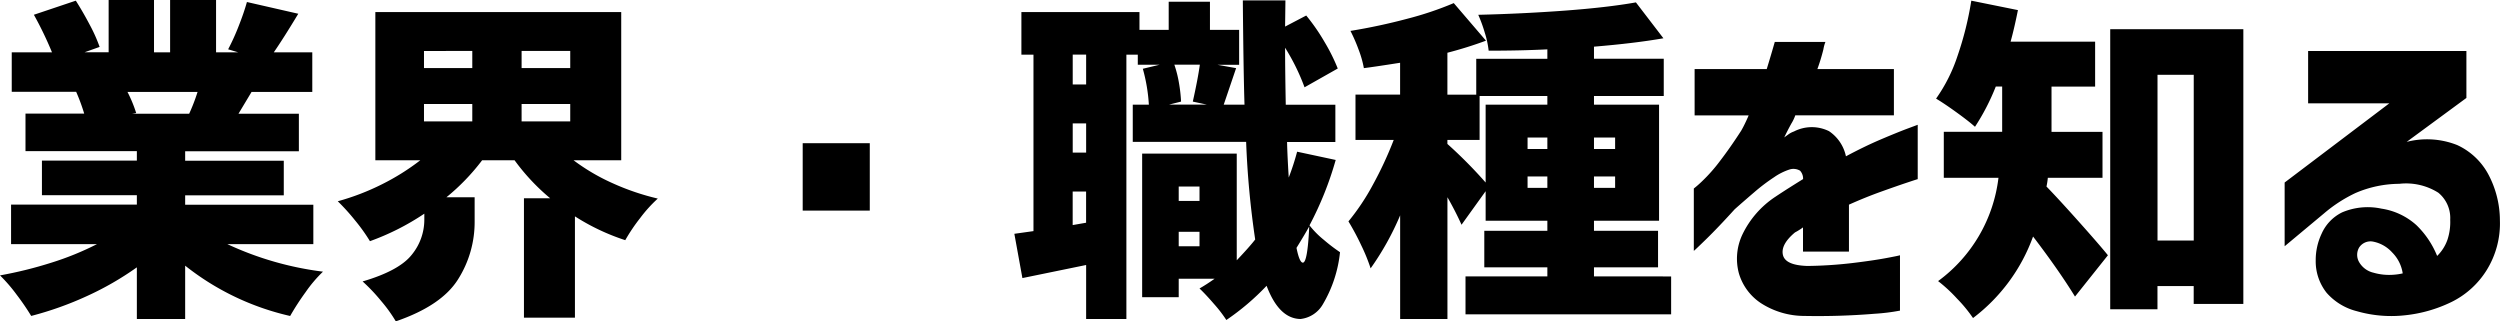 <svg xmlns="http://www.w3.org/2000/svg" width="238.497" height="30.656" viewBox="0 0 238.497 30.656">
  <path id="パス_1817" data-name="パス 1817" d="M22.3-4.1a30.507,30.507,0,0,0,9.12,2.624A12.787,12.787,0,0,0,29.76.48a24.875,24.875,0,0,0-1.472,2.272,25,25,0,0,1-10.016-4.8V3.04H13.664V-1.888A28.813,28.813,0,0,1,8.912.848a31.773,31.773,0,0,1-5.328,1.9A23.035,23.035,0,0,0,2.208.736,15.263,15.263,0,0,0,.608-1.12,38.857,38.857,0,0,0,5.52-2.336,27.788,27.788,0,0,0,9.856-4.1H1.664V-7.872h12v-.9H4.608v-3.3h9.056v-.9H3.04v-3.584h5.6a18.077,18.077,0,0,0-.768-2.08H1.728V-22.4h3.84A34.017,34.017,0,0,0,3.84-25.984l4-1.344q.672,1.056,1.328,2.3a14.775,14.775,0,0,1,.944,2.112l-1.44.512h2.3v-4.992H15.3V-22.4h1.536v-4.992h4.384V-22.4h2.112l-.96-.288a21.236,21.236,0,0,0,1.008-2.224q.5-1.264.784-2.288l4.9,1.12q-1.408,2.336-2.336,3.68H30.4v3.776H24.608l-1.248,2.08h5.76v3.584H18.272v.9H27.68v3.3H18.272v.9H30.5V-4.1ZM12.768-18.624a12.713,12.713,0,0,1,.832,2.016l-.384.064h5.44a18.024,18.024,0,0,0,.8-2.08ZM55.328-12.1a19.288,19.288,0,0,0,3.664,2.16A23.4,23.4,0,0,0,63.36-8.448a13.141,13.141,0,0,0-1.68,1.856A17.1,17.1,0,0,0,60.256-4.48a20.8,20.8,0,0,1-4.8-2.272V2.912H50.592V-8.48h2.5A19.986,19.986,0,0,1,49.7-12.1h-3.1A20.468,20.468,0,0,1,43.2-8.576h2.688V-6.24A10.191,10.191,0,0,1,44.32-.768Q42.752,1.76,38.368,3.264A13.659,13.659,0,0,0,36.96,1.312,16.924,16.924,0,0,0,35.2-.544q3.488-1.024,4.688-2.544a5.275,5.275,0,0,0,1.2-3.344v-.576A23.62,23.62,0,0,1,35.9-4.384,16.858,16.858,0,0,0,34.48-6.368a20.24,20.24,0,0,0-1.648-1.824,22.917,22.917,0,0,0,4.24-1.632A21.935,21.935,0,0,0,40.7-12.1H36.416V-26.24H59.872V-12.1ZM41.056-22.528V-20.9h4.608v-1.632ZM55.008-20.9v-1.632h-4.64V-20.9ZM41.056-17.472v1.664h4.608v-1.664Zm9.312,1.664h4.64v-1.664h-4.64ZM77.184-7.3v-6.432h6.4V-7.3Zm50.848-4.832a31.751,31.751,0,0,1-2.5,6.24,8.52,8.52,0,0,0,1.36,1.376,16.4,16.4,0,0,0,1.552,1.184A12.215,12.215,0,0,1,126.8,1.648a2.814,2.814,0,0,1-2.128,1.392q-2.048-.032-3.232-3.168a23.217,23.217,0,0,1-3.84,3.264,12.518,12.518,0,0,0-1.168-1.52Q115.616.672,115.04.128q.672-.384,1.44-.928h-3.424V.96h-3.488v-13.7h9.024V-2.56q1.216-1.28,1.76-1.984a84.571,84.571,0,0,1-.864-9.312H108.672v-3.552h1.536a16.188,16.188,0,0,0-.576-3.424l1.6-.384h-2.08v-.96h-1.088V3.04h-3.84V-2.112L98.144-.864l-.768-4.224L99.2-5.344V-22.176H98.048V-26.24h11.264v1.7H112.1v-2.688h3.936v2.688h2.784v3.328h-2.08l1.792.32-1.184,3.488h1.984q-.1-3.136-.16-9.952h4.064l-.032,2.5,2.016-1.056a19.007,19.007,0,0,1,1.76,2.544,17.532,17.532,0,0,1,1.248,2.512l-3.168,1.792a20.3,20.3,0,0,0-1.856-3.776q0,1.984.064,5.44H128v3.552h-4.608q.032,1.344.16,3.392a23.85,23.85,0,0,0,.8-2.464Zm-23.808-7.2v-2.848h-1.28v2.848Zm8.416-1.888a11,11,0,0,1,.448,1.792,14.22,14.22,0,0,1,.192,1.728l-1.152.288h3.616L114.4-17.7q.48-2.144.672-3.52Zm-8.416,8.384v-2.784h-1.28v2.784ZM115.04-9.6h-1.984v1.376h1.984Zm-12.1,3.68,1.28-.224V-9.12h-1.28ZM124.9-2.336q.448,0,.608-3.456-.384.7-1.216,2.048Q124.576-2.336,124.9-2.336ZM113.056-3.9h1.984V-5.28h-1.984Zm46.976,2.88V2.592H140.416V-1.024h7.808v-.864h-6.016V-5.376h6.016v-.96h-5.888V-9.152l-2.3,3.2q-.576-1.28-1.344-2.624V3.04h-4.512V-6.848a26.38,26.38,0,0,1-2.816,5.056,17.164,17.164,0,0,0-.9-2.208,24.39,24.39,0,0,0-1.216-2.272,21.529,21.529,0,0,0,2.32-3.472,35.142,35.142,0,0,0,2-4.3H129.92v-4.32h4.256v-3.04q-2.432.384-3.456.512a9.828,9.828,0,0,0-.512-1.792,15.946,15.946,0,0,0-.768-1.76q2.752-.448,5.392-1.152a31.412,31.412,0,0,0,4.464-1.5l3.072,3.584a38.21,38.21,0,0,1-3.68,1.152v4h2.752v-3.424h6.784v-.9q-2.56.128-5.6.128a8.914,8.914,0,0,0-.368-1.712,13.868,13.868,0,0,0-.624-1.712q4.224-.1,8.272-.4t6.768-.784l2.624,3.424q-2.752.48-6.624.8v1.152h6.656v3.552h-6.656v.832h6.208V-6.336h-6.208v.96h6.112v3.488h-6.112v.864Zm-21.344-12.64a43.6,43.6,0,0,1,3.648,3.68v-7.424h5.888v-.832H141.76v4.192h-3.072Zm9.536.48v-1.088h-1.888v1.088Zm6.464-1.088h-2.016v1.088h2.016Zm-8.352,4.8h1.888V-10.56h-1.888Zm8.352,0V-10.56h-2.016v1.088Zm12.736-6.912h-5.152V-20.8h6.88q.352-1.152.56-1.872l.208-.72h4.832a3.3,3.3,0,0,0-.192.7,18.263,18.263,0,0,1-.576,1.888h7.3v4.416h-9.408a3.986,3.986,0,0,1-.384.8q-.384.7-.672,1.312.032-.032.368-.272a1.977,1.977,0,0,1,.56-.3,3.716,3.716,0,0,1,3.344-.032,3.828,3.828,0,0,1,1.616,2.4q1.792-.96,3.376-1.632t2.528-1.024l.944-.352V-10.3q-.032,0-.992.32t-2.48.864q-1.52.544-3.088,1.248v4.48h-4.384V-5.7a3.484,3.484,0,0,1-.3.208,5.013,5.013,0,0,1-.464.272q-1.376,1.152-1.152,2.144t2.336,1.056a40.485,40.485,0,0,0,4.24-.272q2-.24,3.28-.48t1.312-.272V2.24a19.108,19.108,0,0,1-2.416.3,66.416,66.416,0,0,1-6.7.208,7.646,7.646,0,0,1-4.144-1.216,5.135,5.135,0,0,1-2.112-2.864,5.386,5.386,0,0,1,.336-3.68,8.952,8.952,0,0,1,3.136-3.6q.672-.448,1.328-.864t1.328-.832a1.114,1.114,0,0,0-.288-.8,1.244,1.244,0,0,0-.96-.128,5.623,5.623,0,0,0-1.52.752,18.255,18.255,0,0,0-1.9,1.44q-.992.848-1.856,1.616-1.568,1.728-2.7,2.832t-1.2,1.136V-9.408a9.963,9.963,0,0,0,.784-.688,15.369,15.369,0,0,0,1.712-1.936q.96-1.248,2.016-2.88.224-.384.464-.9T167.424-16.384Zm28.544,5.952a7.027,7.027,0,0,1-.128.832q1.152,1.184,3.136,3.408T201.7-3.04L198.56.9q-1.536-2.5-4-5.728a16.965,16.965,0,0,1-5.728,7.776A13.676,13.676,0,0,0,187.3,1.088,14.113,14.113,0,0,0,185.5-.576a14.314,14.314,0,0,0,5.76-9.856h-5.216v-4.384h5.568v-4.32h-.608a21.345,21.345,0,0,1-1.984,3.84q-.608-.544-1.76-1.376t-1.952-1.312a15.317,15.317,0,0,0,2.048-4.08,30.888,30.888,0,0,0,1.312-5.264l4.448.9q-.352,1.76-.7,3.008h8.064v4.288h-4.16v4.32h4.864v4.384Zm5.952-14.176h12.7V1.6h-4.736V-.1h-3.456V2.112H201.92Zm4.512,20.16h3.456V-20.256h-3.456ZM220.8-17.536v-4.992h15.1v4.48l-5.7,4.192a7.8,7.8,0,0,1,4.816.3,6.407,6.407,0,0,1,2.96,2.768,9.4,9.4,0,0,1,1.12,4.416,8.453,8.453,0,0,1-1.264,4.752,8.212,8.212,0,0,1-3.36,3.04,13.25,13.25,0,0,1-4.416,1.264,11.88,11.88,0,0,1-4.592-.384,5.678,5.678,0,0,1-2.9-1.76,4.836,4.836,0,0,1-1.04-3.1,5.887,5.887,0,0,1,.56-2.528,4.124,4.124,0,0,1,1.968-2.048,6.24,6.24,0,0,1,3.744-.352,6.392,6.392,0,0,1,3.328,1.568,8.529,8.529,0,0,1,1.984,2.944,3.991,3.991,0,0,0,.992-1.568,5.4,5.4,0,0,0,.256-1.888,3.115,3.115,0,0,0-1.136-2.576,5.759,5.759,0,0,0-3.728-.848,10.688,10.688,0,0,0-4.176.88,13.452,13.452,0,0,0-2.992,1.936L218.56-3.9v-6.08l9.984-7.552Zm6.144,13.184a1.3,1.3,0,0,0-1.28.576,1.391,1.391,0,0,0-.032,1.328,2.138,2.138,0,0,0,1.408,1.072,5.378,5.378,0,0,0,1.936.192,5.422,5.422,0,0,0,.848-.128,3.561,3.561,0,0,0-1.008-2A3.291,3.291,0,0,0,226.944-4.352Z" transform="translate(-0.608 27.392)"/>
</svg>
